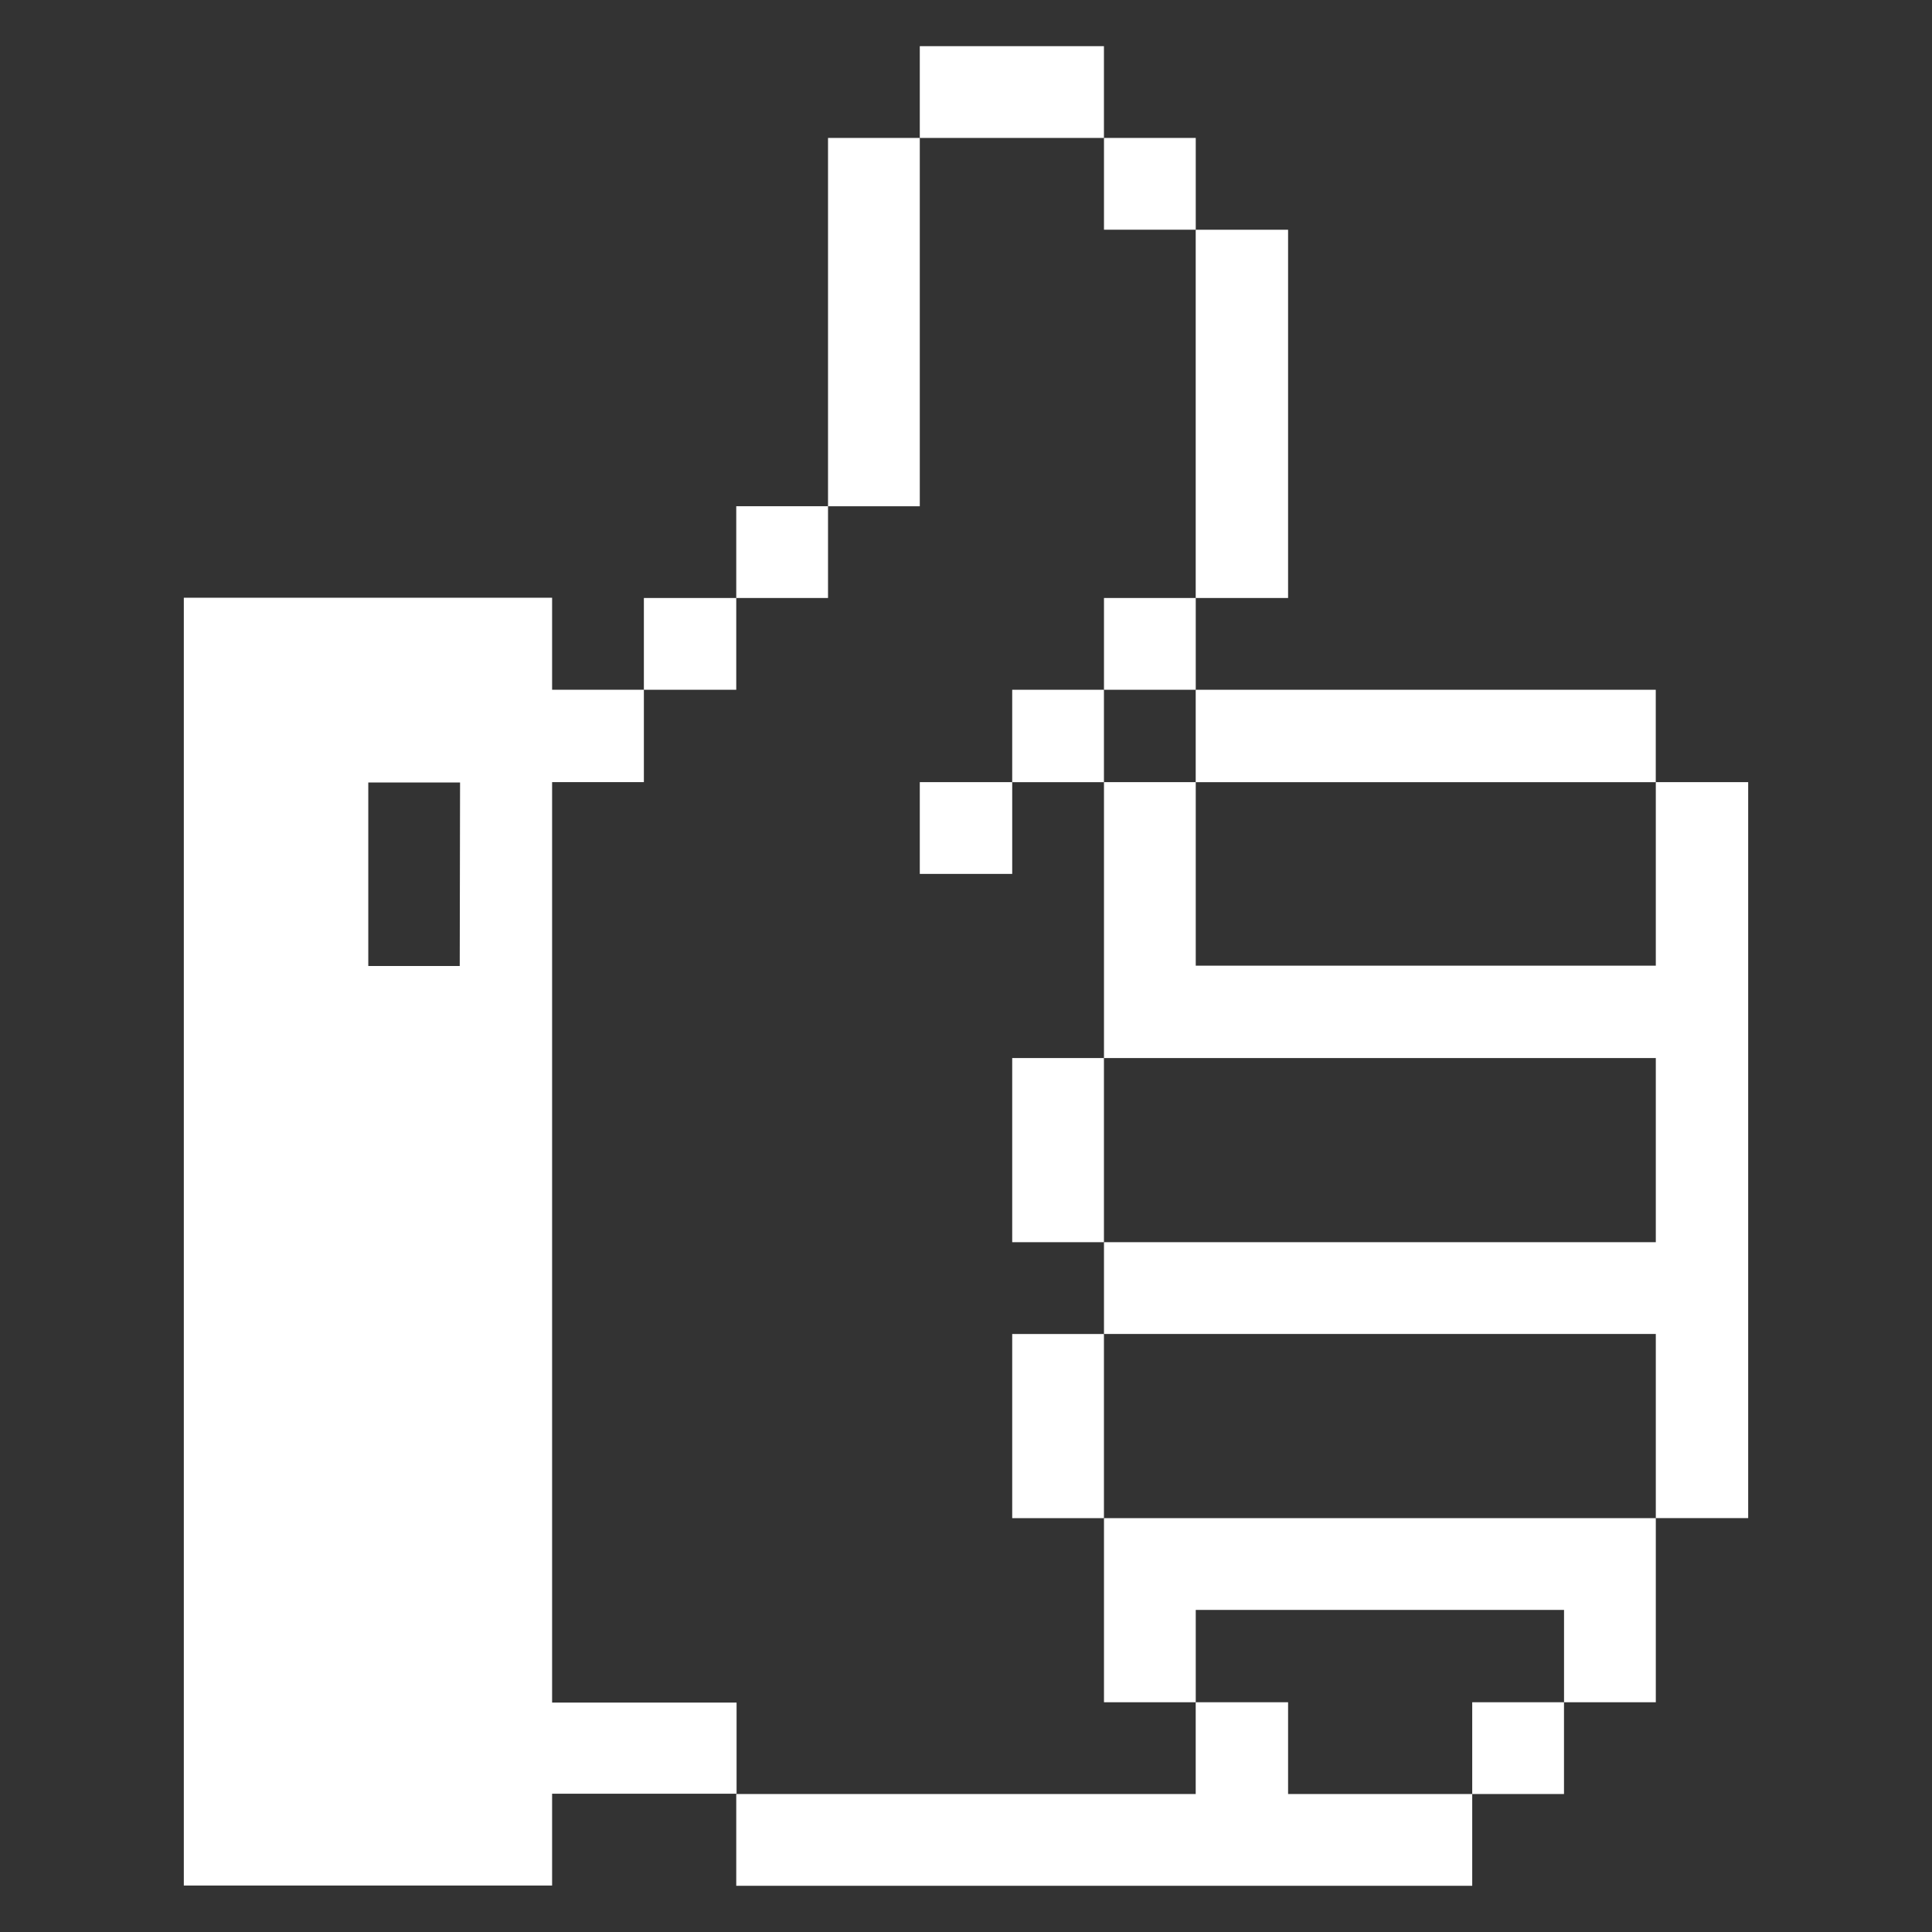 <svg width="48" height="48" viewBox="0 0 48 48" fill="none" xmlns="http://www.w3.org/2000/svg">
<rect x="0" y="0" width="48" height="48" fill="#333333" stroke="none"/>
<g id="hand-awesome-42">
<g id="Group">
<path id="Vector" d="M18.292 14.857H15.997V17.137H18.292V14.857Z" fill="white"/>
<path id="Vector_2" d="M13.717 42.3V19.432H15.997V17.137H13.717V14.85H4.567V46.845H13.717V44.565H18.3V42.3H13.717ZM11.422 24H9.15V19.44H11.43L11.422 24Z" fill="white"/>
<path id="Vector_3" d="M20.572 12.577H18.292V14.857H20.572V12.577Z" fill="white"/>
<path id="Vector_4" d="M22.852 3.427H20.572V12.578H22.852V3.427Z" fill="white"/>
<path id="Vector_5" d="M25.148 19.432H22.852V21.712H25.148V19.432Z" fill="white"/>
<path id="Vector_6" d="M27.427 1.147H22.852V3.427H27.427V1.147Z" fill="white"/>
<path id="Vector_7" d="M27.427 17.137H25.148V19.433H27.427V17.137Z" fill="white"/>
<path id="Vector_8" d="M27.427 26.287H25.148V30.862H27.427V26.287Z" fill="white"/>
<path id="Vector_9" d="M27.427 33.143H25.148V37.718H27.427V33.143Z" fill="white"/>
<path id="Vector_10" d="M29.708 3.427H27.428V5.707H29.708V3.427Z" fill="white"/>
<path id="Vector_11" d="M29.708 14.857H27.428V17.137H29.708V14.857Z" fill="white"/>
<path id="Vector_12" d="M32.002 5.708H29.707V14.857H32.002V5.708Z" fill="white"/>
<path id="Vector_13" d="M41.137 17.137H29.707V19.433H41.137V17.137Z" fill="white"/>
<path id="Vector_14" d="M32.002 42.292H29.707V44.572H18.292V46.852H36.577V44.572H32.002V42.292Z" fill="white"/>
<path id="Vector_15" d="M27.428 37.718V42.292H29.708V39.998H38.858V42.292H41.138V37.718H27.428Z" fill="white"/>
<path id="Vector_16" d="M38.857 42.292H36.577V44.572H38.857V42.292Z" fill="white"/>
<path id="Vector_17" d="M41.138 23.992H29.708V19.432H27.428V26.287H41.138V30.862H27.428V33.142H41.138V37.717H43.433V19.432H41.138V23.992Z" fill="white"/>
</g>
</g>
</svg>
